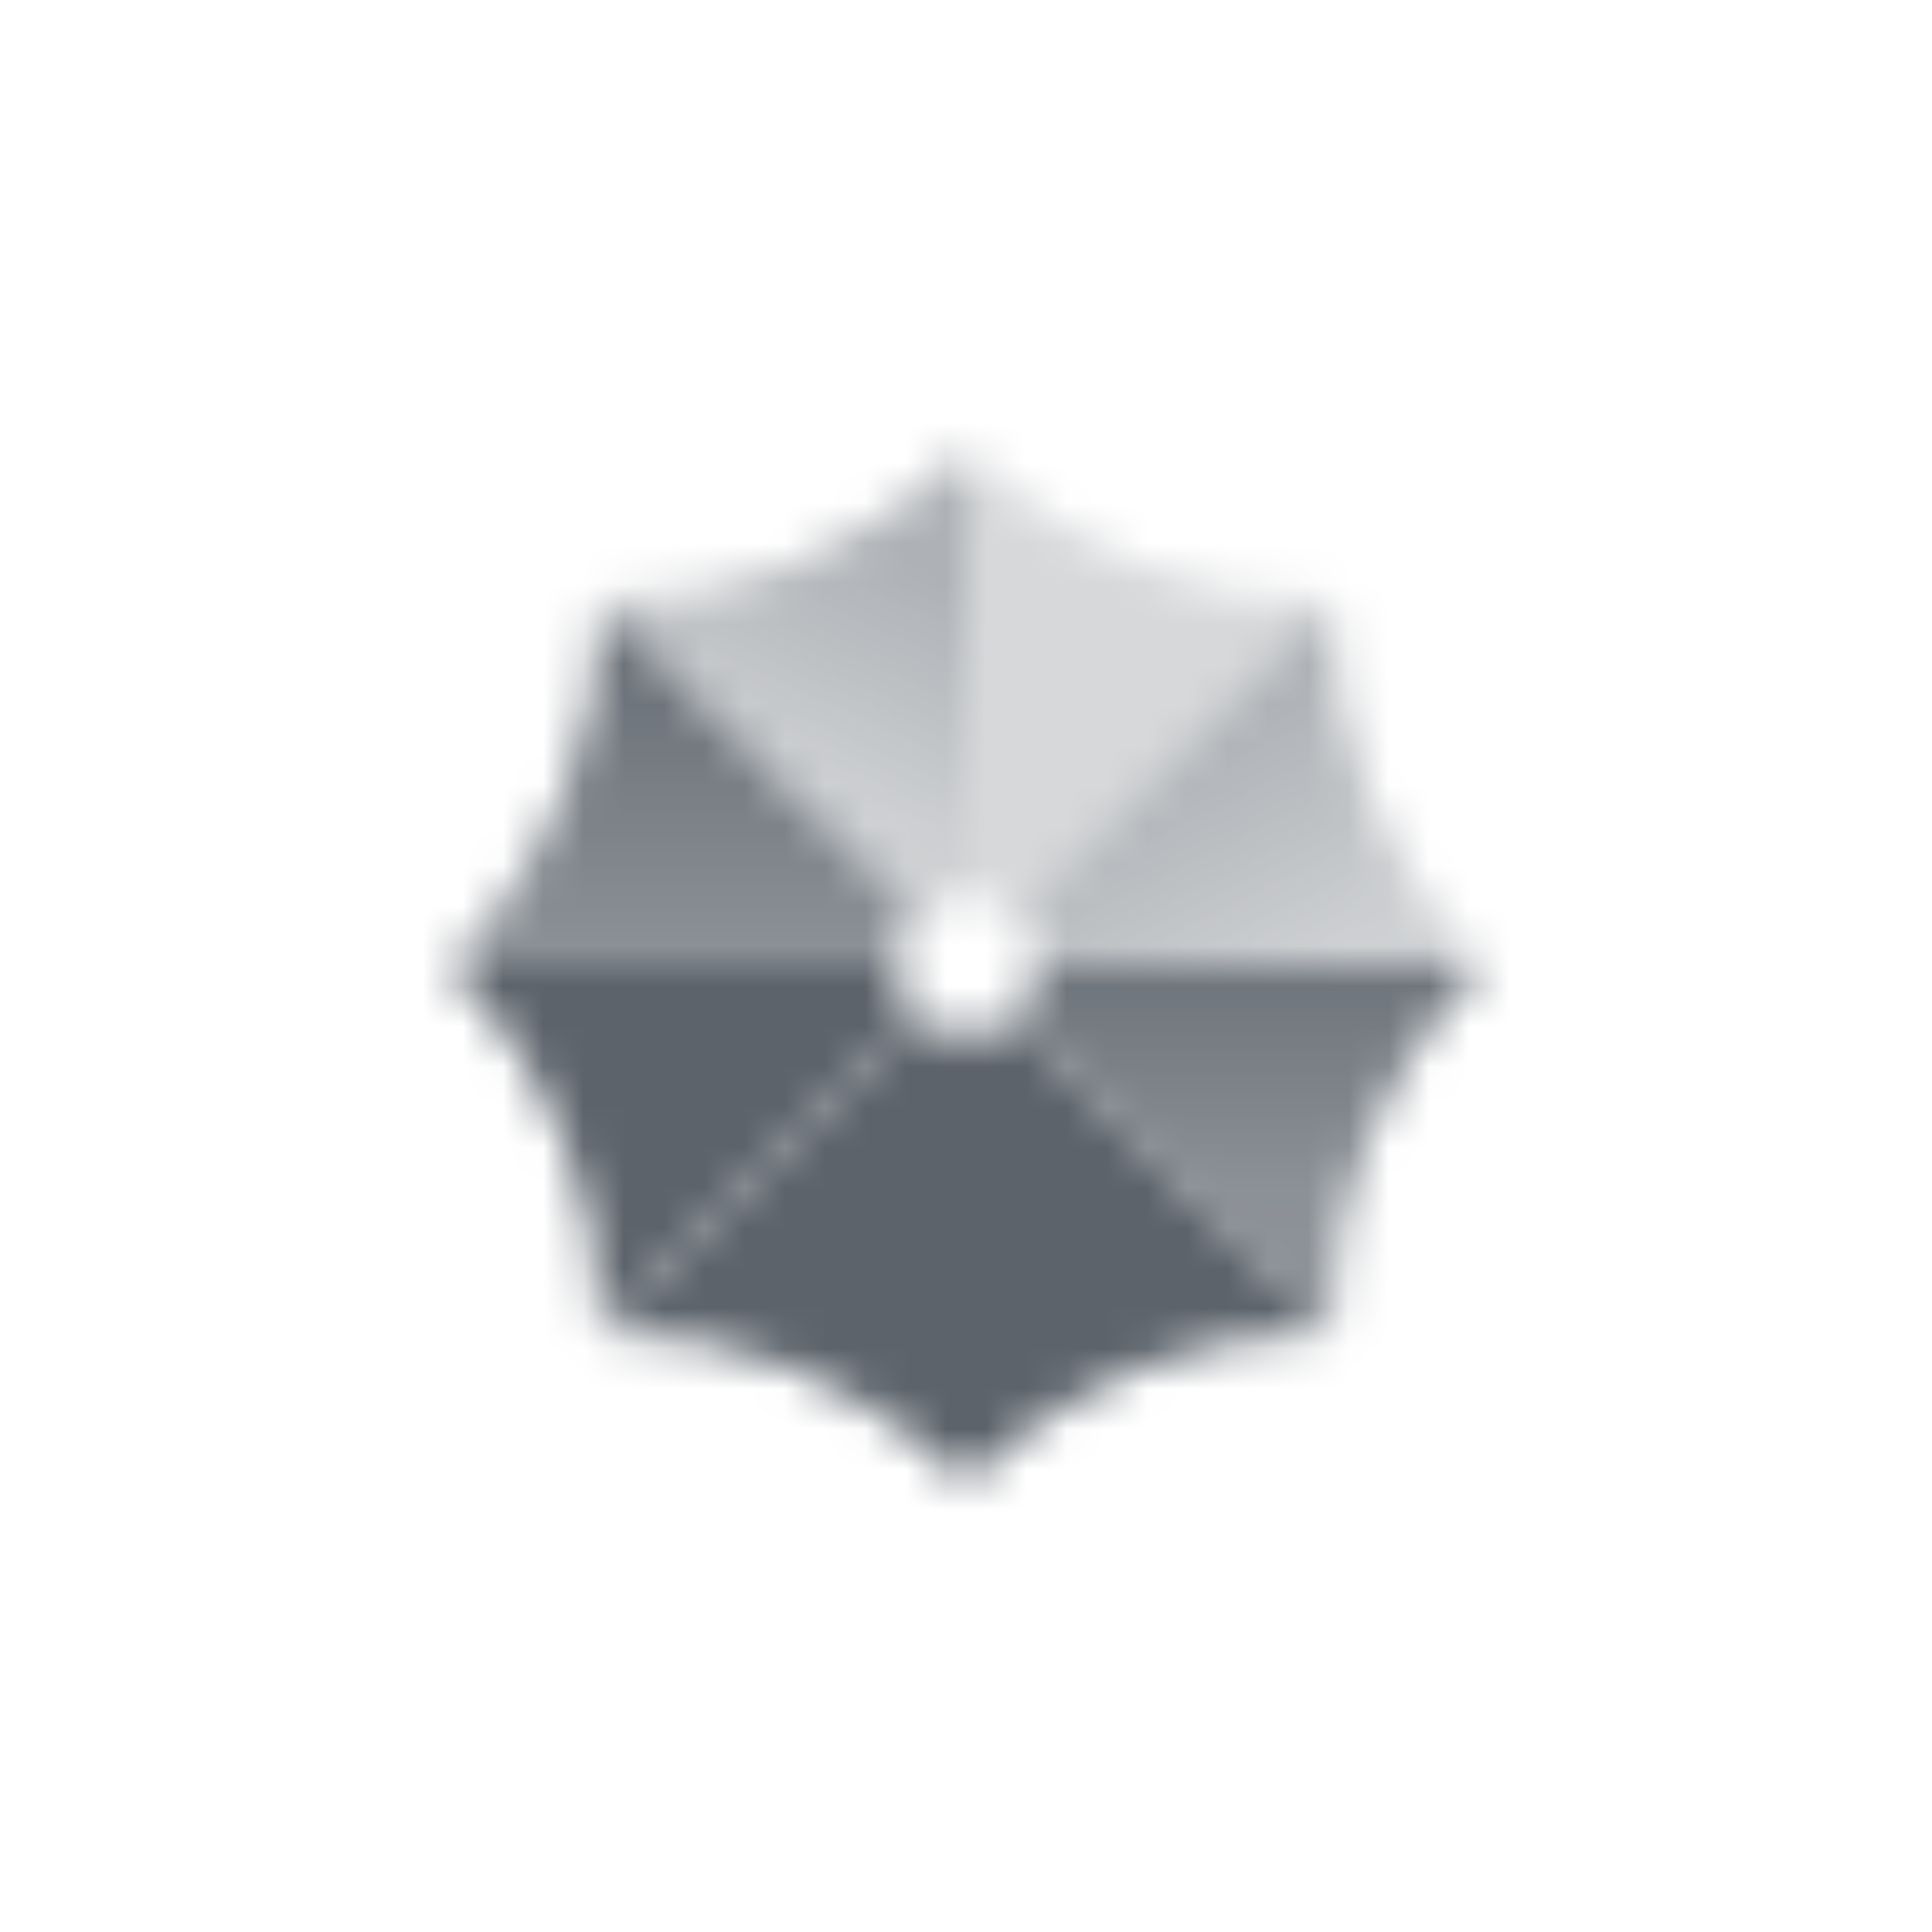 <svg width="48" height="48" viewBox="0 0 48 48" fill="none" xmlns="http://www.w3.org/2000/svg">
<mask id="mask0_445_3640" style="mask-type:alpha" maskUnits="userSpaceOnUse" x="11" y="11" width="26" height="26">
<path opacity="0.25" fill-rule="evenodd" clip-rule="evenodd" d="M24 11.167L24.095 11.26C26.461 13.577 29.63 14.89 32.942 14.924L33.075 14.925L25.237 22.763C24.921 22.446 24.483 22.25 24 22.25V11.167Z" fill="black"/>
<path fill-rule="evenodd" clip-rule="evenodd" d="M22.763 22.763L14.925 14.925L15.058 14.924C18.37 14.89 21.539 13.577 23.905 11.26L24 11.167V22.25C23.517 22.25 23.079 22.446 22.763 22.763Z" fill="url(#paint0_linear_445_3640)"/>
<path fill-rule="evenodd" clip-rule="evenodd" d="M24 25.75V36.833L24.095 36.74C26.461 34.423 29.63 33.11 32.942 33.076L33.075 33.075L25.237 25.238C24.921 25.554 24.483 25.75 24 25.75Z" fill="black"/>
<path fill-rule="evenodd" clip-rule="evenodd" d="M22.763 25.238C23.079 25.554 23.517 25.75 24 25.75V36.833L23.905 36.74C21.539 34.423 18.37 33.11 15.058 33.076L14.925 33.075L22.763 25.238Z" fill="black"/>
<path fill-rule="evenodd" clip-rule="evenodd" d="M25.237 22.763L33.075 14.925L33.076 15.058C33.11 18.37 34.423 21.539 36.74 23.905L36.833 24H25.75C25.75 23.517 25.554 23.079 25.237 22.763Z" fill="url(#paint1_linear_445_3640)"/>
<path fill-rule="evenodd" clip-rule="evenodd" d="M25.237 25.237C25.554 24.921 25.75 24.483 25.75 24H36.833L36.74 24.095C34.423 26.461 33.11 29.63 33.076 32.942L33.075 33.075L25.237 25.237Z" fill="url(#paint2_linear_445_3640)"/>
<path fill-rule="evenodd" clip-rule="evenodd" d="M22.763 22.763L14.925 14.925L14.924 15.058C14.89 18.37 13.577 21.539 11.26 23.905L11.167 24H22.25C22.25 23.517 22.446 23.079 22.763 22.763Z" fill="url(#paint3_linear_445_3640)"/>
<path fill-rule="evenodd" clip-rule="evenodd" d="M22.763 25.237C22.446 24.921 22.25 24.483 22.25 24H11.167L11.26 24.095C13.577 26.461 14.89 29.63 14.924 32.942L14.925 33.075L22.763 25.237Z" fill="black"/>
</mask>
<g mask="url(#mask0_445_3640)">
<path d="M10 10H38V38H10V10Z" fill="#5C636B"/>
</g>
<defs>
<linearGradient id="paint0_linear_445_3640" x1="24" y1="14.667" x2="21.512" y2="20.243" gradientUnits="userSpaceOnUse">
<stop stop-opacity="0.5"/>
<stop offset="1" stop-opacity="0.3"/>
</linearGradient>
<linearGradient id="paint1_linear_445_3640" x1="29.833" y1="18.167" x2="32.75" y2="24" gradientUnits="userSpaceOnUse">
<stop stop-opacity="0.5"/>
<stop offset="1" stop-opacity="0.3"/>
</linearGradient>
<linearGradient id="paint2_linear_445_3640" x1="29.833" y1="24" x2="29.833" y2="29.833" gradientUnits="userSpaceOnUse">
<stop stop-opacity="0.9"/>
<stop offset="1" stop-opacity="0.7"/>
</linearGradient>
<linearGradient id="paint3_linear_445_3640" x1="17" y1="17" x2="17" y2="24" gradientUnits="userSpaceOnUse">
<stop stop-opacity="0.9"/>
<stop offset="1" stop-opacity="0.7"/>
</linearGradient>
</defs>
</svg>

